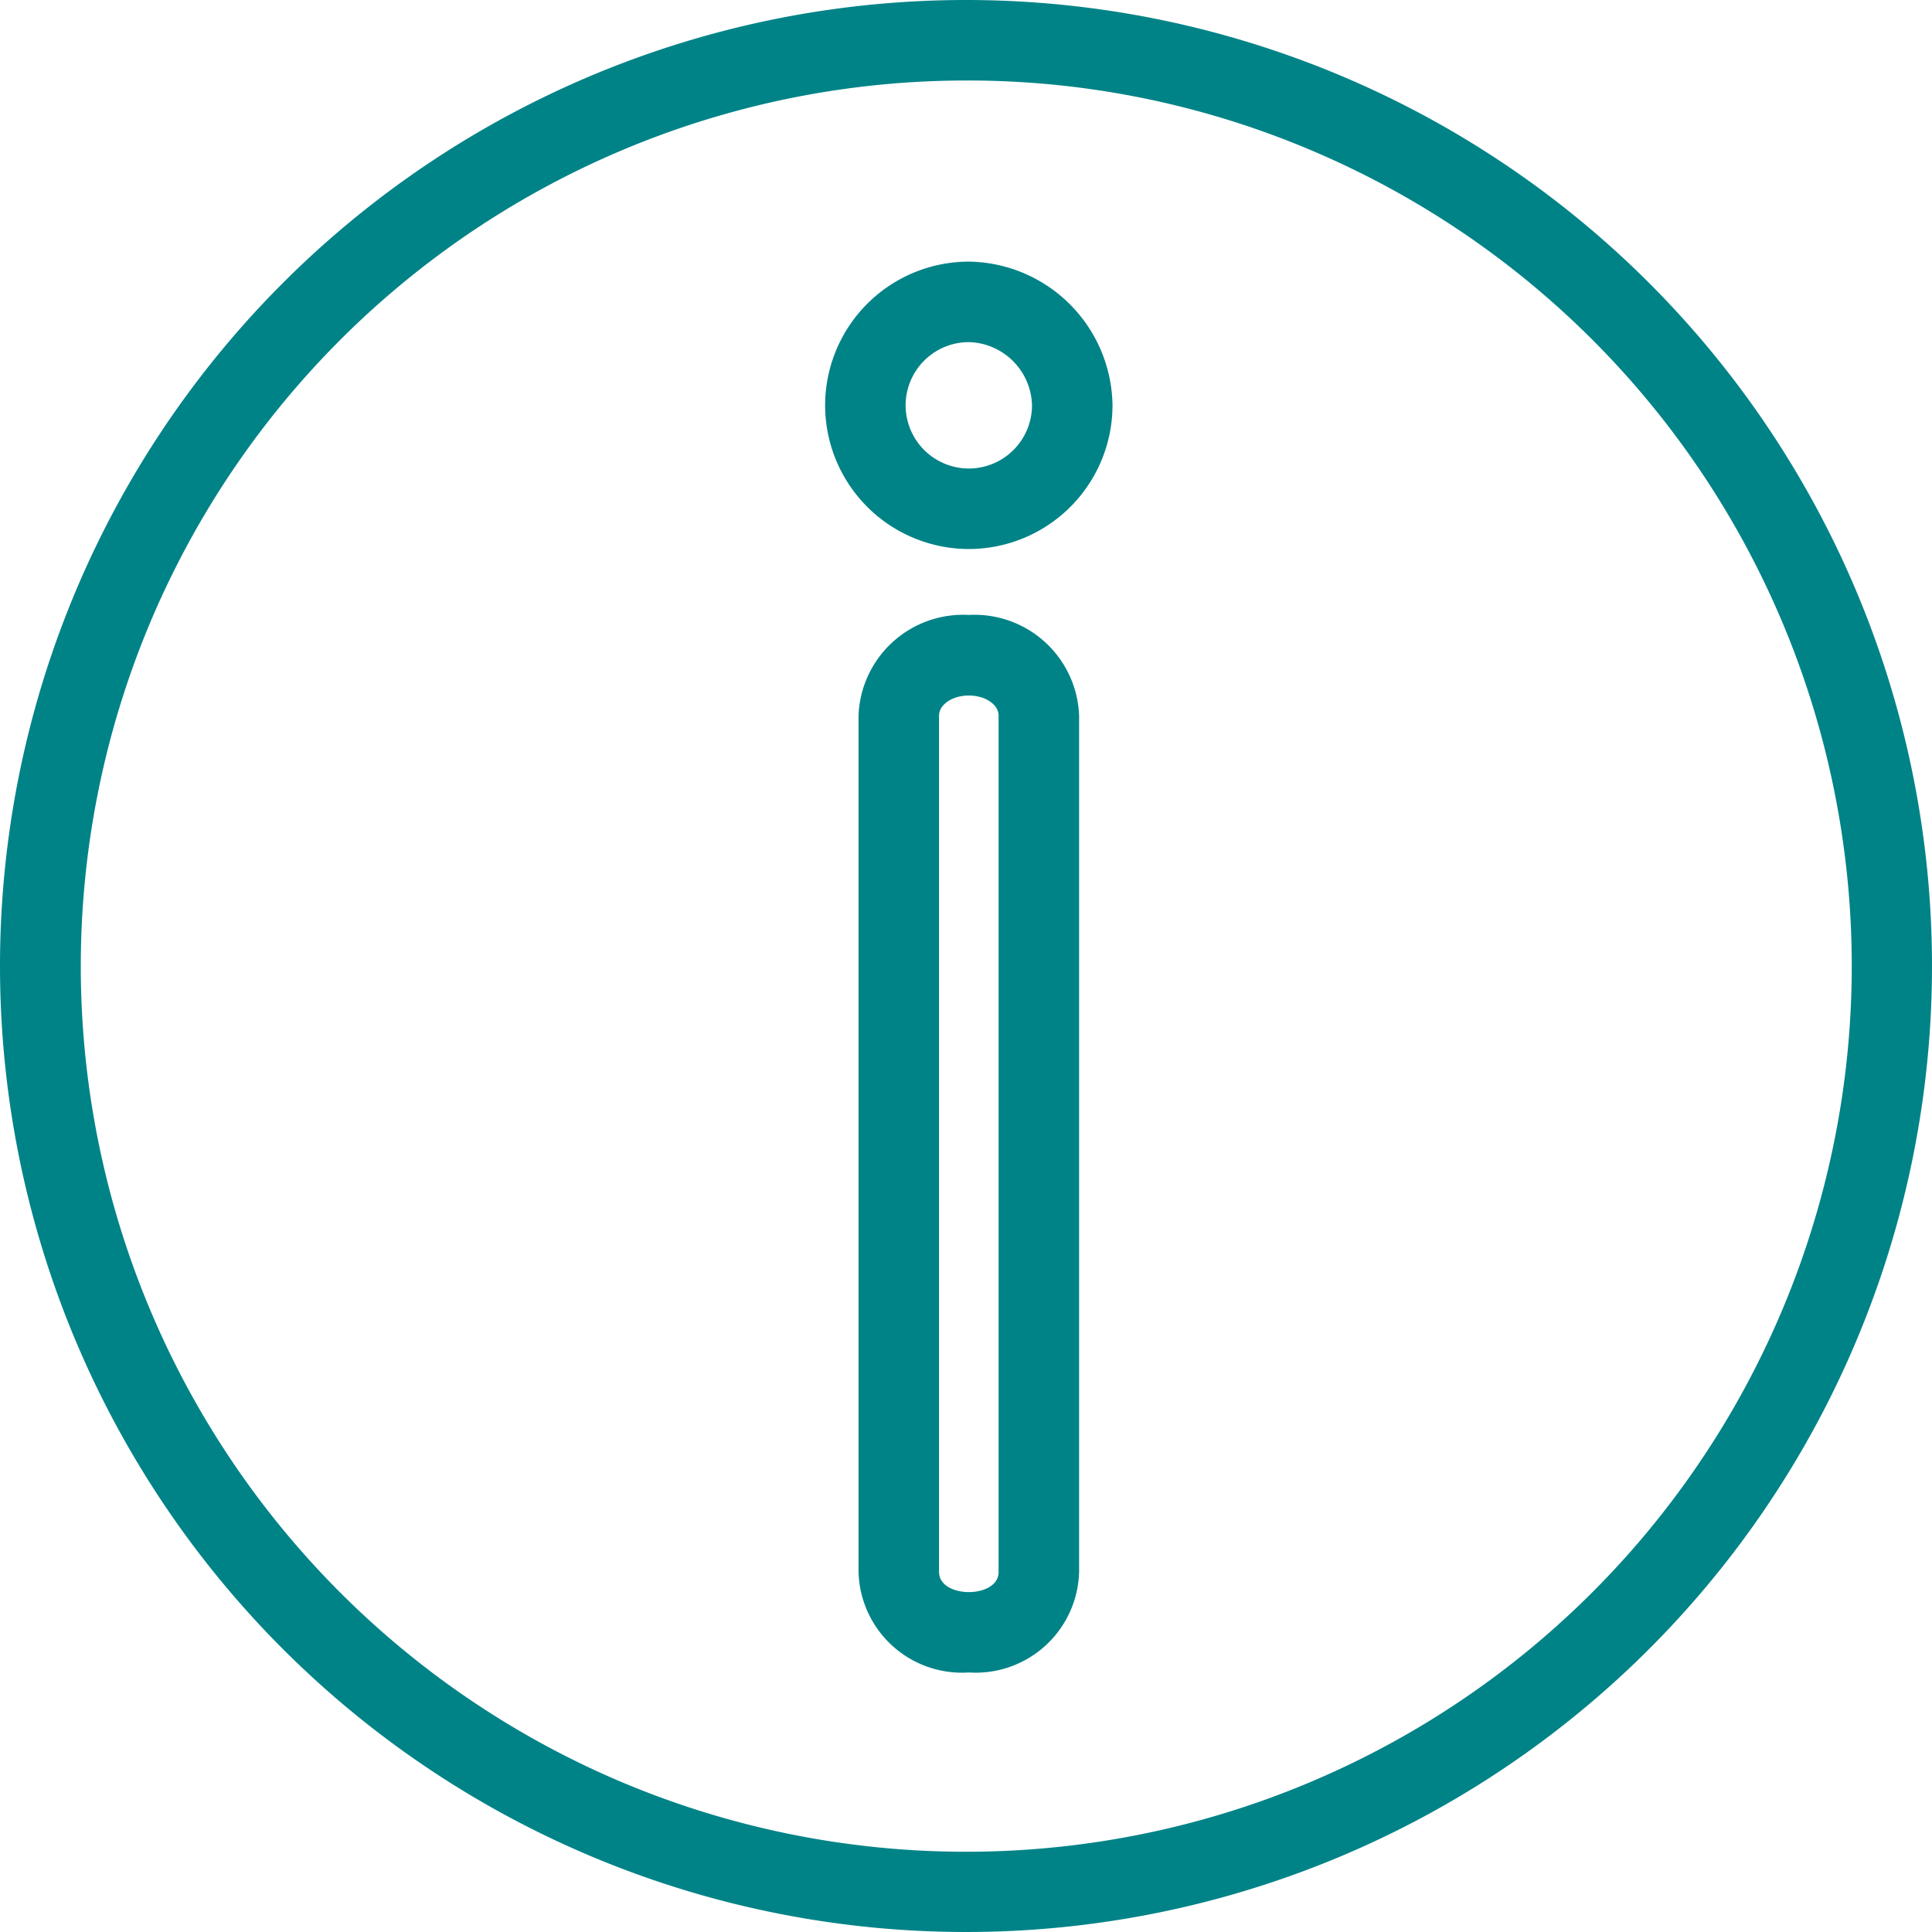 <svg xmlns="http://www.w3.org/2000/svg" width="48" height="48" viewBox="0 0 48 48">
  <g id="グループ_1605" data-name="グループ 1605" transform="translate(96 -596)">
    <path id="パス_781" data-name="パス 781" d="M3.9-12.186a3.618,3.618,0,0,1,3.57,3.57A3.574,3.574,0,0,1,3.9-5.046,3.574,3.574,0,0,1,.33-8.616,3.574,3.574,0,0,1,3.9-12.186Zm0,5.14a1.572,1.572,0,0,0,1.57-1.57,1.611,1.611,0,0,0-1.57-1.57,1.572,1.572,0,0,0-1.57,1.57A1.572,1.572,0,0,0,3.9-7.046Zm0,3.638a2.6,2.6,0,0,1,2.74,2.5V20.366a2.571,2.571,0,0,1-2.74,2.5,2.571,2.571,0,0,1-2.74-2.5V-.906A2.6,2.6,0,0,1,3.9-3.408Zm0,24.277c.356,0,.74-.157.74-.5V-.906c0-.277-.332-.5-.74-.5s-.74.225-.74.5V20.366C3.16,20.711,3.544,20.869,3.9,20.869Z" transform="translate(-75.83 614.686)" fill="#008387"/>
    <path id="楕円形_21" data-name="楕円形 21" d="M24,2a22.006,22.006,0,0,0-8.563,42.272A22.006,22.006,0,0,0,32.563,3.728,21.86,21.86,0,0,0,24,2m0-2A24,24,0,1,1,0,24,24,24,0,0,1,24,0Z" transform="translate(-96 596)" fill="#008387"/>
  </g>
</svg>

